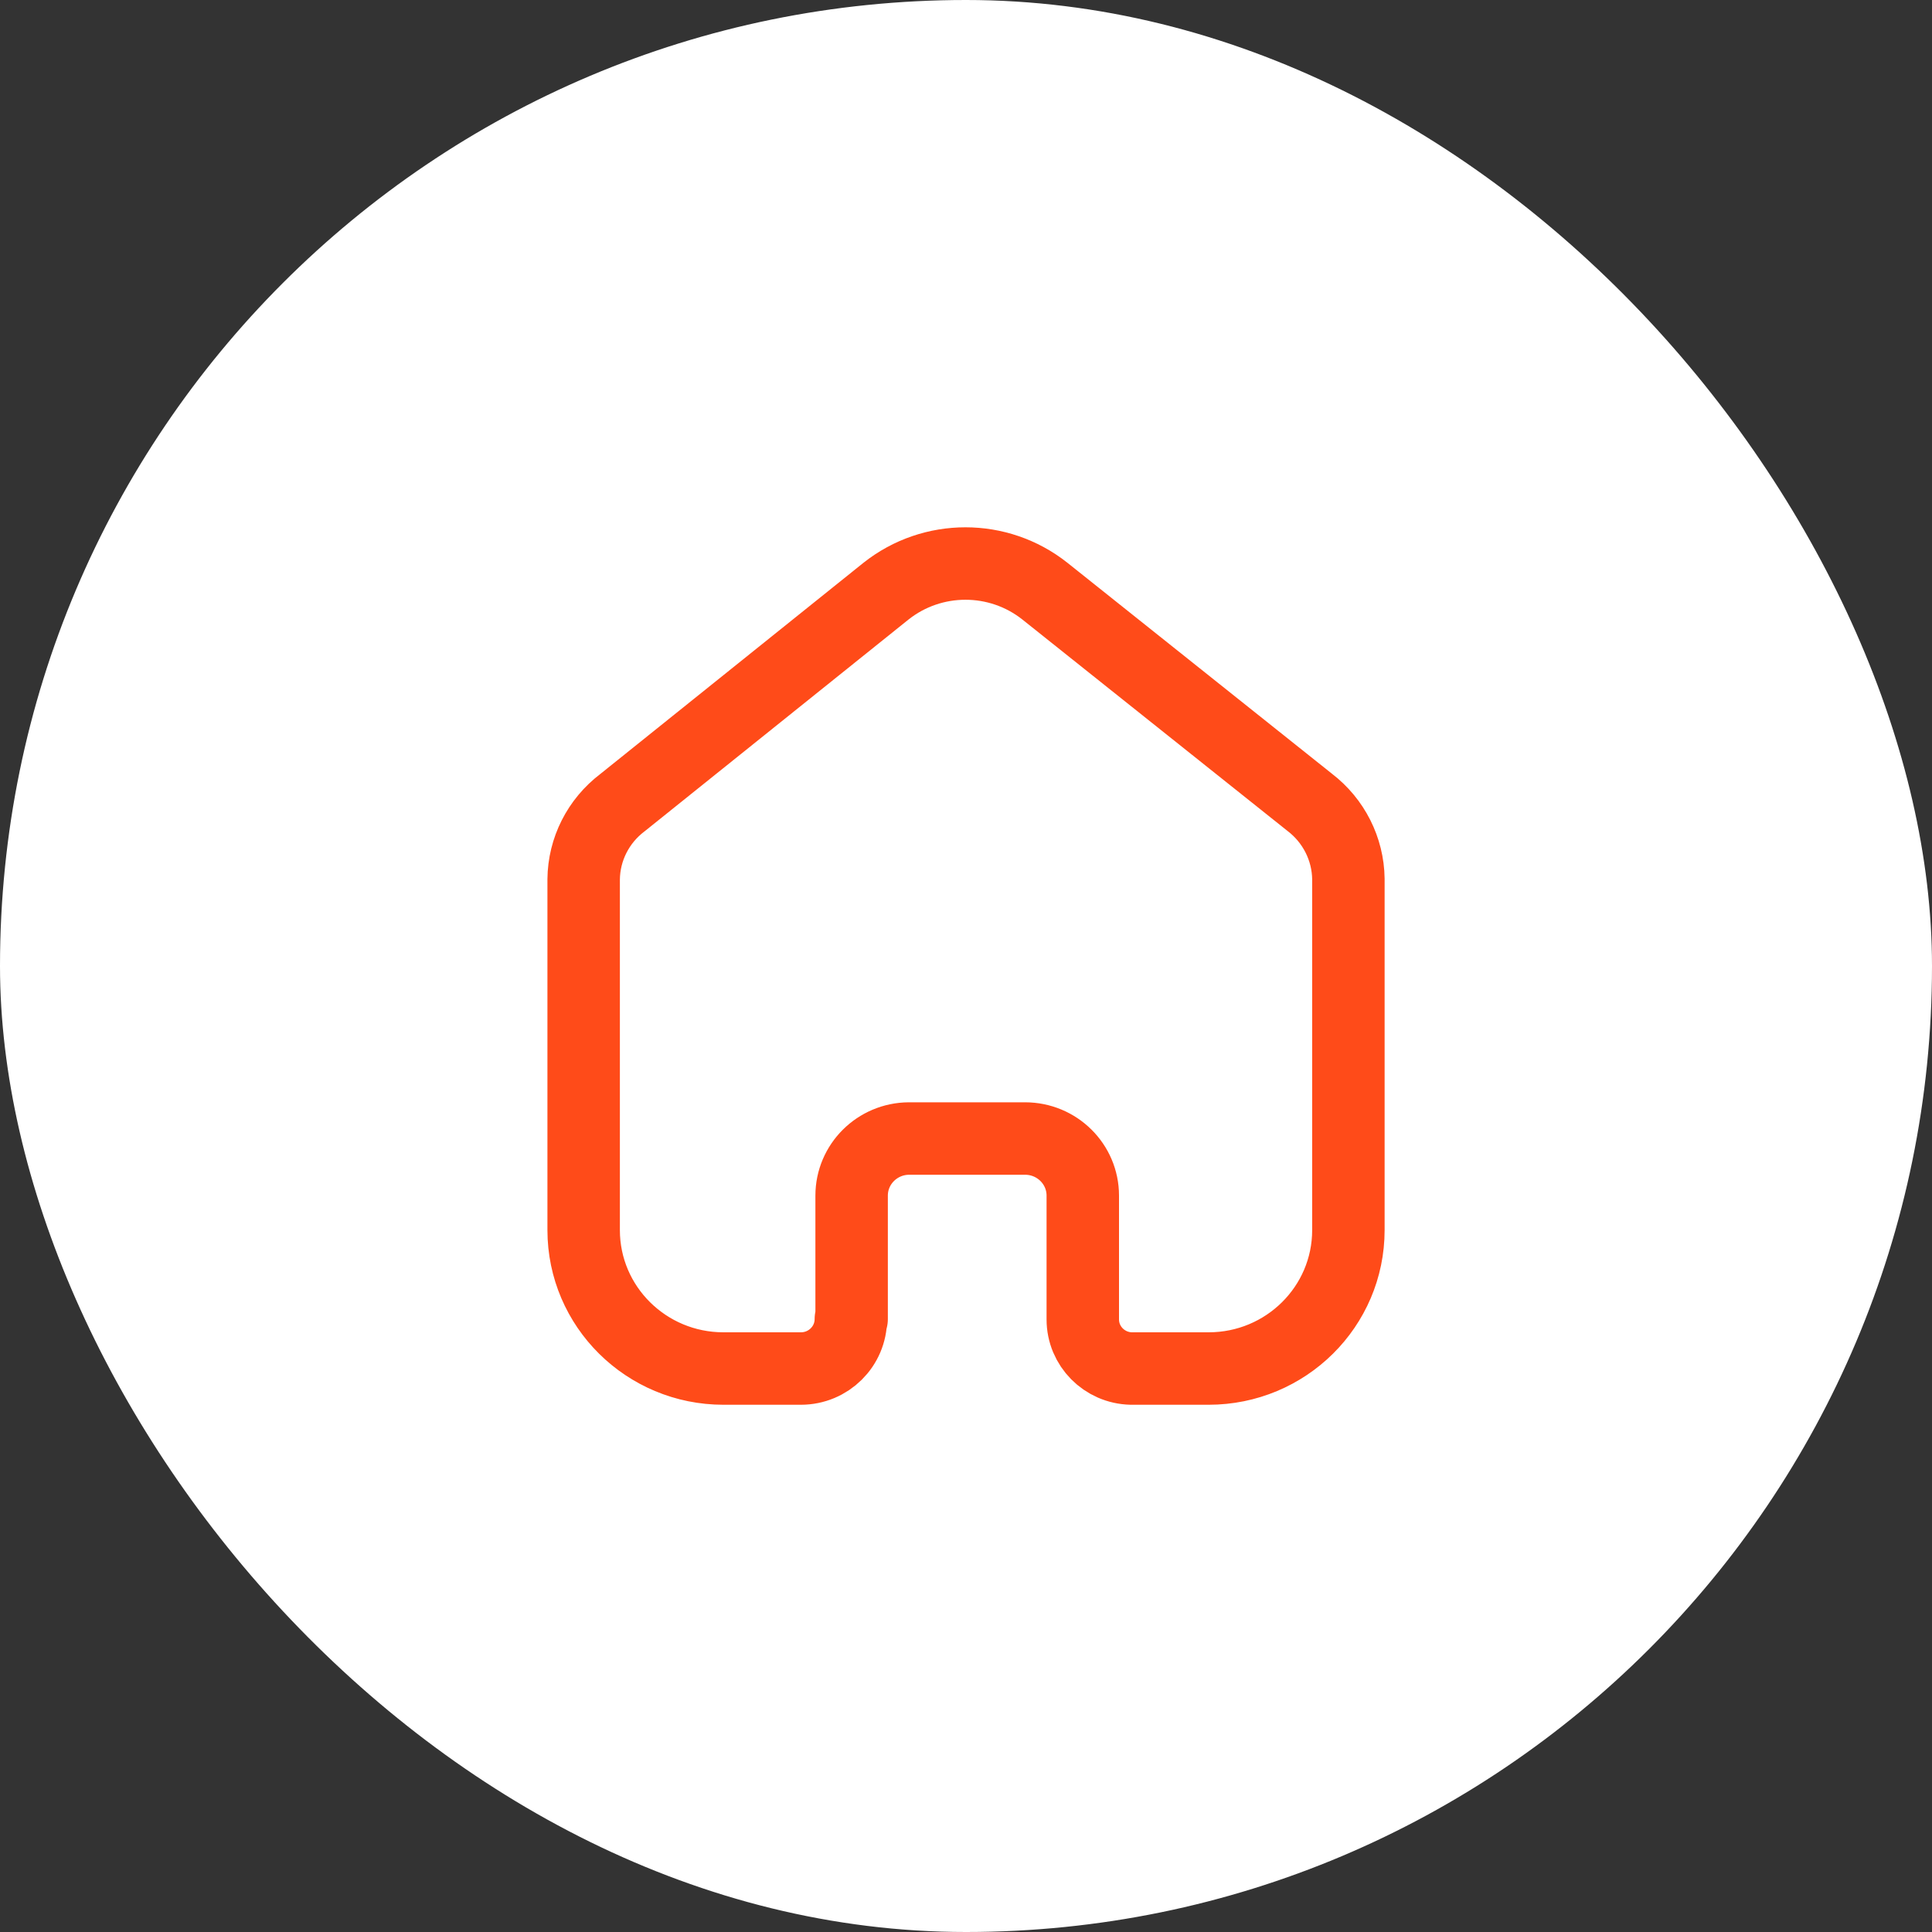 <svg width="40" height="40" viewBox="0 0 40 40" fill="none" xmlns="http://www.w3.org/2000/svg">
<rect x="0" y="0" width="40" height="40" fill="#333333" stroke="none"/>
<rect width="40" height="40" rx="20" fill="white"/>
<path d="M17.632 27.31V24.754C17.632 24.104 18.162 23.576 18.818 23.572H21.223C21.883 23.572 22.418 24.101 22.418 24.754V24.754V27.318C22.418 27.87 22.863 28.321 23.42 28.334H25.023C26.622 28.334 27.917 27.051 27.917 25.468V25.468V18.198C27.909 17.576 27.613 16.991 27.116 16.611L21.632 12.238C20.671 11.477 19.306 11.477 18.345 12.238L12.886 16.619C12.386 16.998 12.09 17.583 12.084 18.206V25.468C12.084 27.051 13.38 28.334 14.978 28.334H16.581C17.153 28.334 17.616 27.875 17.616 27.31V27.31" stroke="#FF4B19" stroke-width="1.5" stroke-linecap="round" stroke-linejoin="round"/>
</svg>